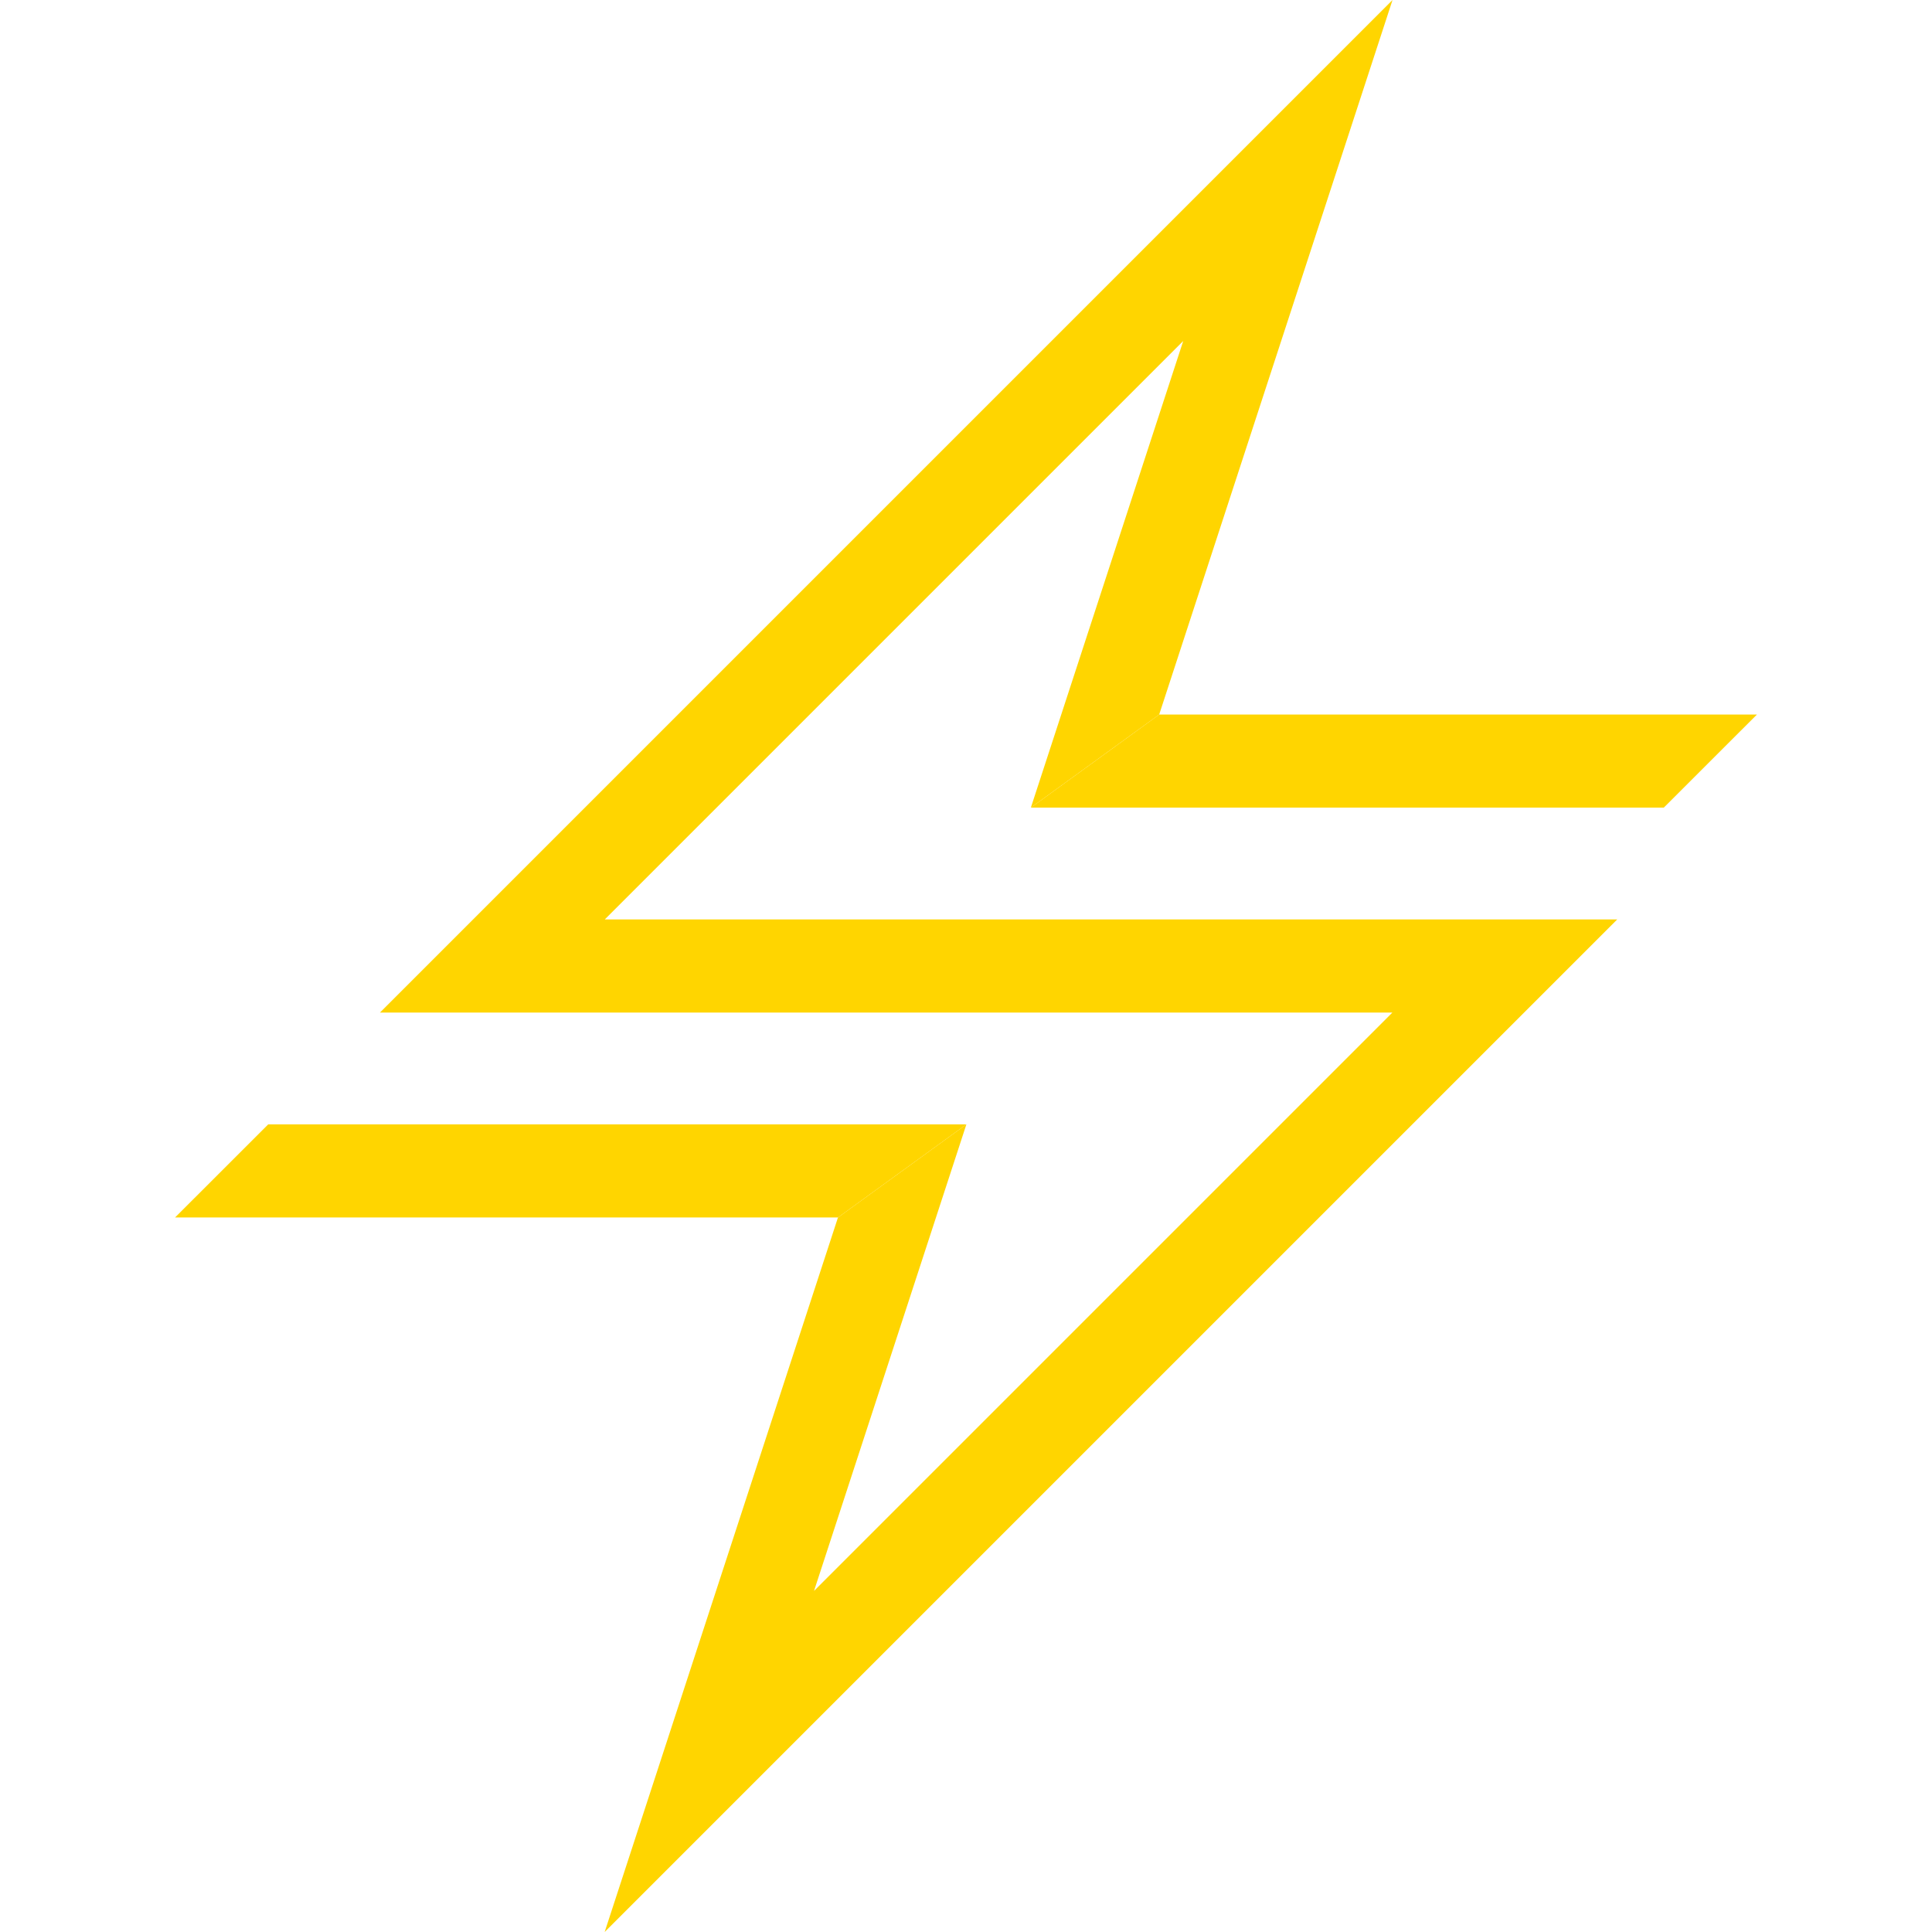 <?xml version="1.0" encoding="UTF-8"?>
<!-- Generator: Adobe Illustrator 26.2.1, SVG Export Plug-In . SVG Version: 6.00 Build 0)  -->
<svg xmlns="http://www.w3.org/2000/svg" xmlns:xlink="http://www.w3.org/1999/xlink" version="1.1" x="0px" y="0px" viewBox="0 0 3000 3000" style="enable-background:new 0 0 3000 3000;" xml:space="preserve">
<style type="text/css">
	.st0{fill:#FFD500;}
</style>
<g id="BG_1_">
</g>
<g id="Layer_4">
	<g>
		<polygon class="st0" points="1600.7,1254.1 2583.5,1254.1 2728.2,1109.5 1800,1109.5 1700.4,1181.8   "></polygon>
		<polygon class="st0" points="1500.6,1745.9 416.5,1745.9 271.8,1890.5 1301.2,1890.5 1393.7,1823.4   "></polygon>
		<polygon class="st0" points="1301.2,1890.5 938.9,3000 2511.2,1427.7 939.1,1427.7 1837.3,529.5 1600.7,1254.1 1800,1109.5     2162.3,0 590,1572.3 2162.1,1572.3 1264,2470.4 1500.6,1745.9   "></polygon>
	</g>
</g>
</svg>
